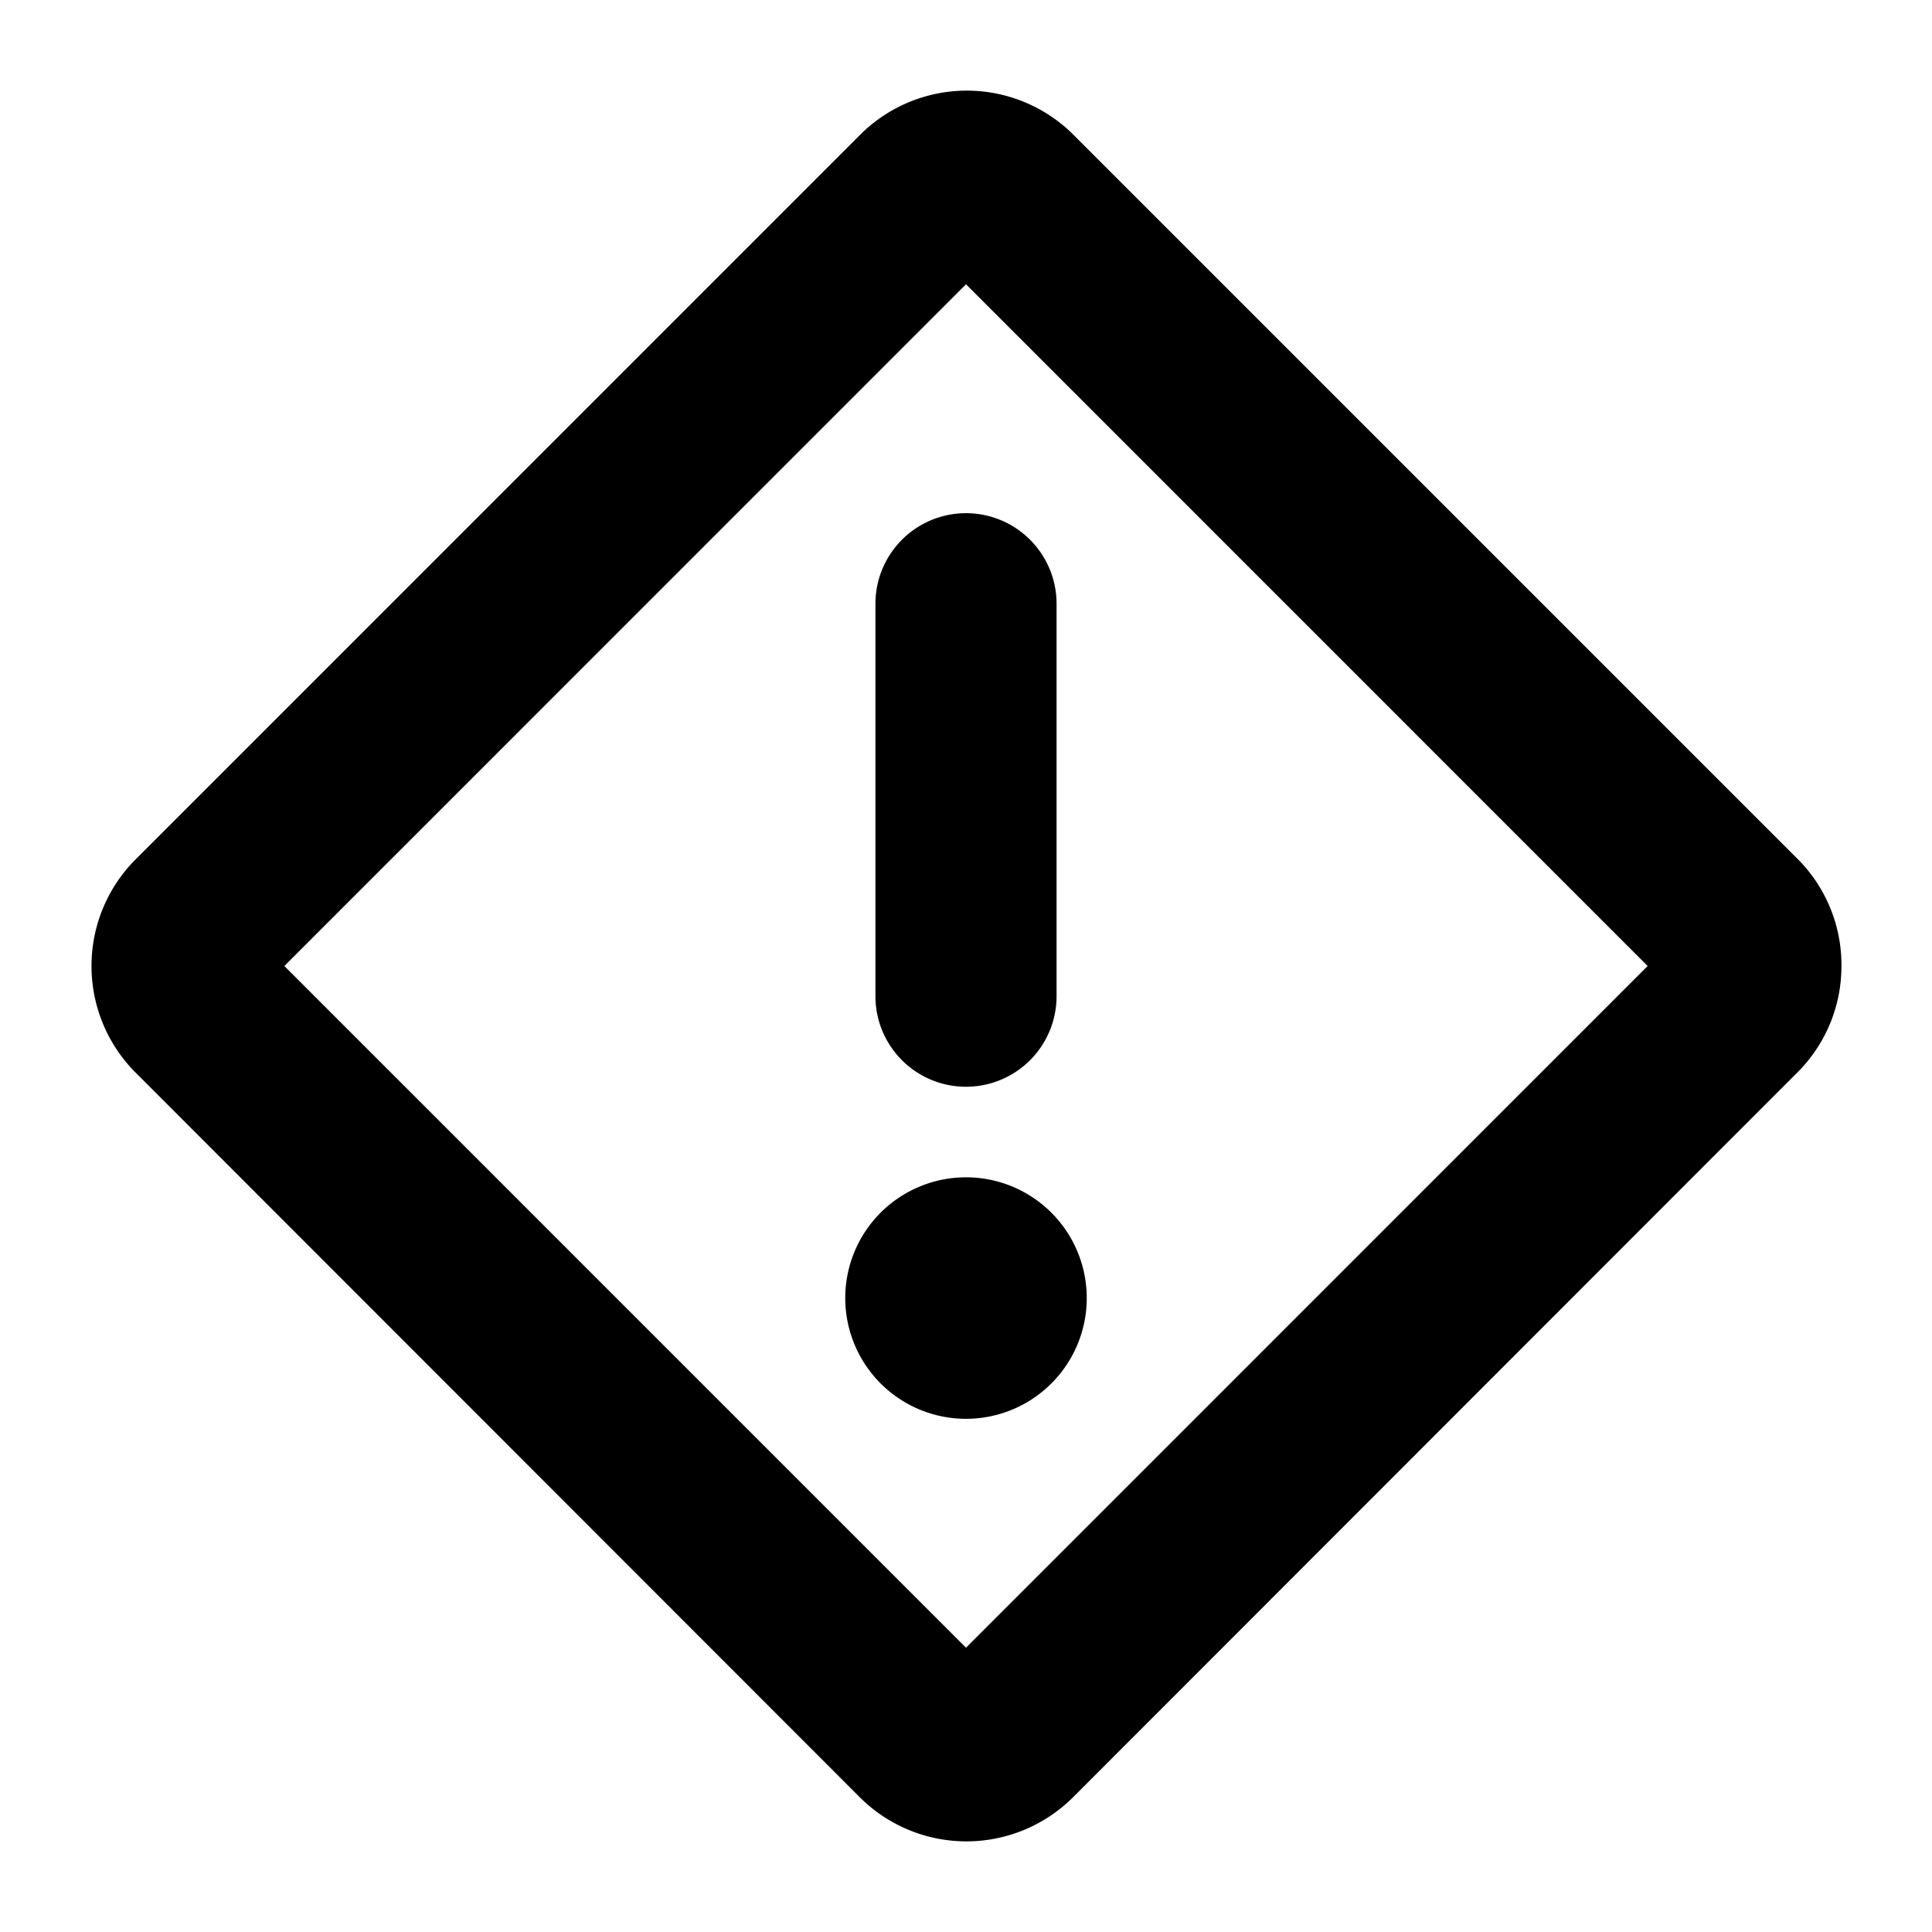 <svg xmlns="http://www.w3.org/2000/svg" viewBox="0 0 256 256" fill="currentColor"><path d="M128,68a12,12,0,0,1,12,12v52a12,12,0,0,1-24,0V80A12,12,0,0,1,128,68Zm0,88a16,16,0,1,0,16,16A16,16,0,0,0,128,156Zm116-28a19.86,19.86,0,0,1-5.84,14.11l-96,96.06a20,20,0,0,1-28.21,0h0l-96-96.06a20,20,0,0,1,0-28.22l96.05-96.06a20,20,0,0,1,28.21,0l96.06,96.06A19.86,19.86,0,0,1,244,128Zm-25.68,0L128,37.67,37.68,128,128,218.33Z"/></svg>